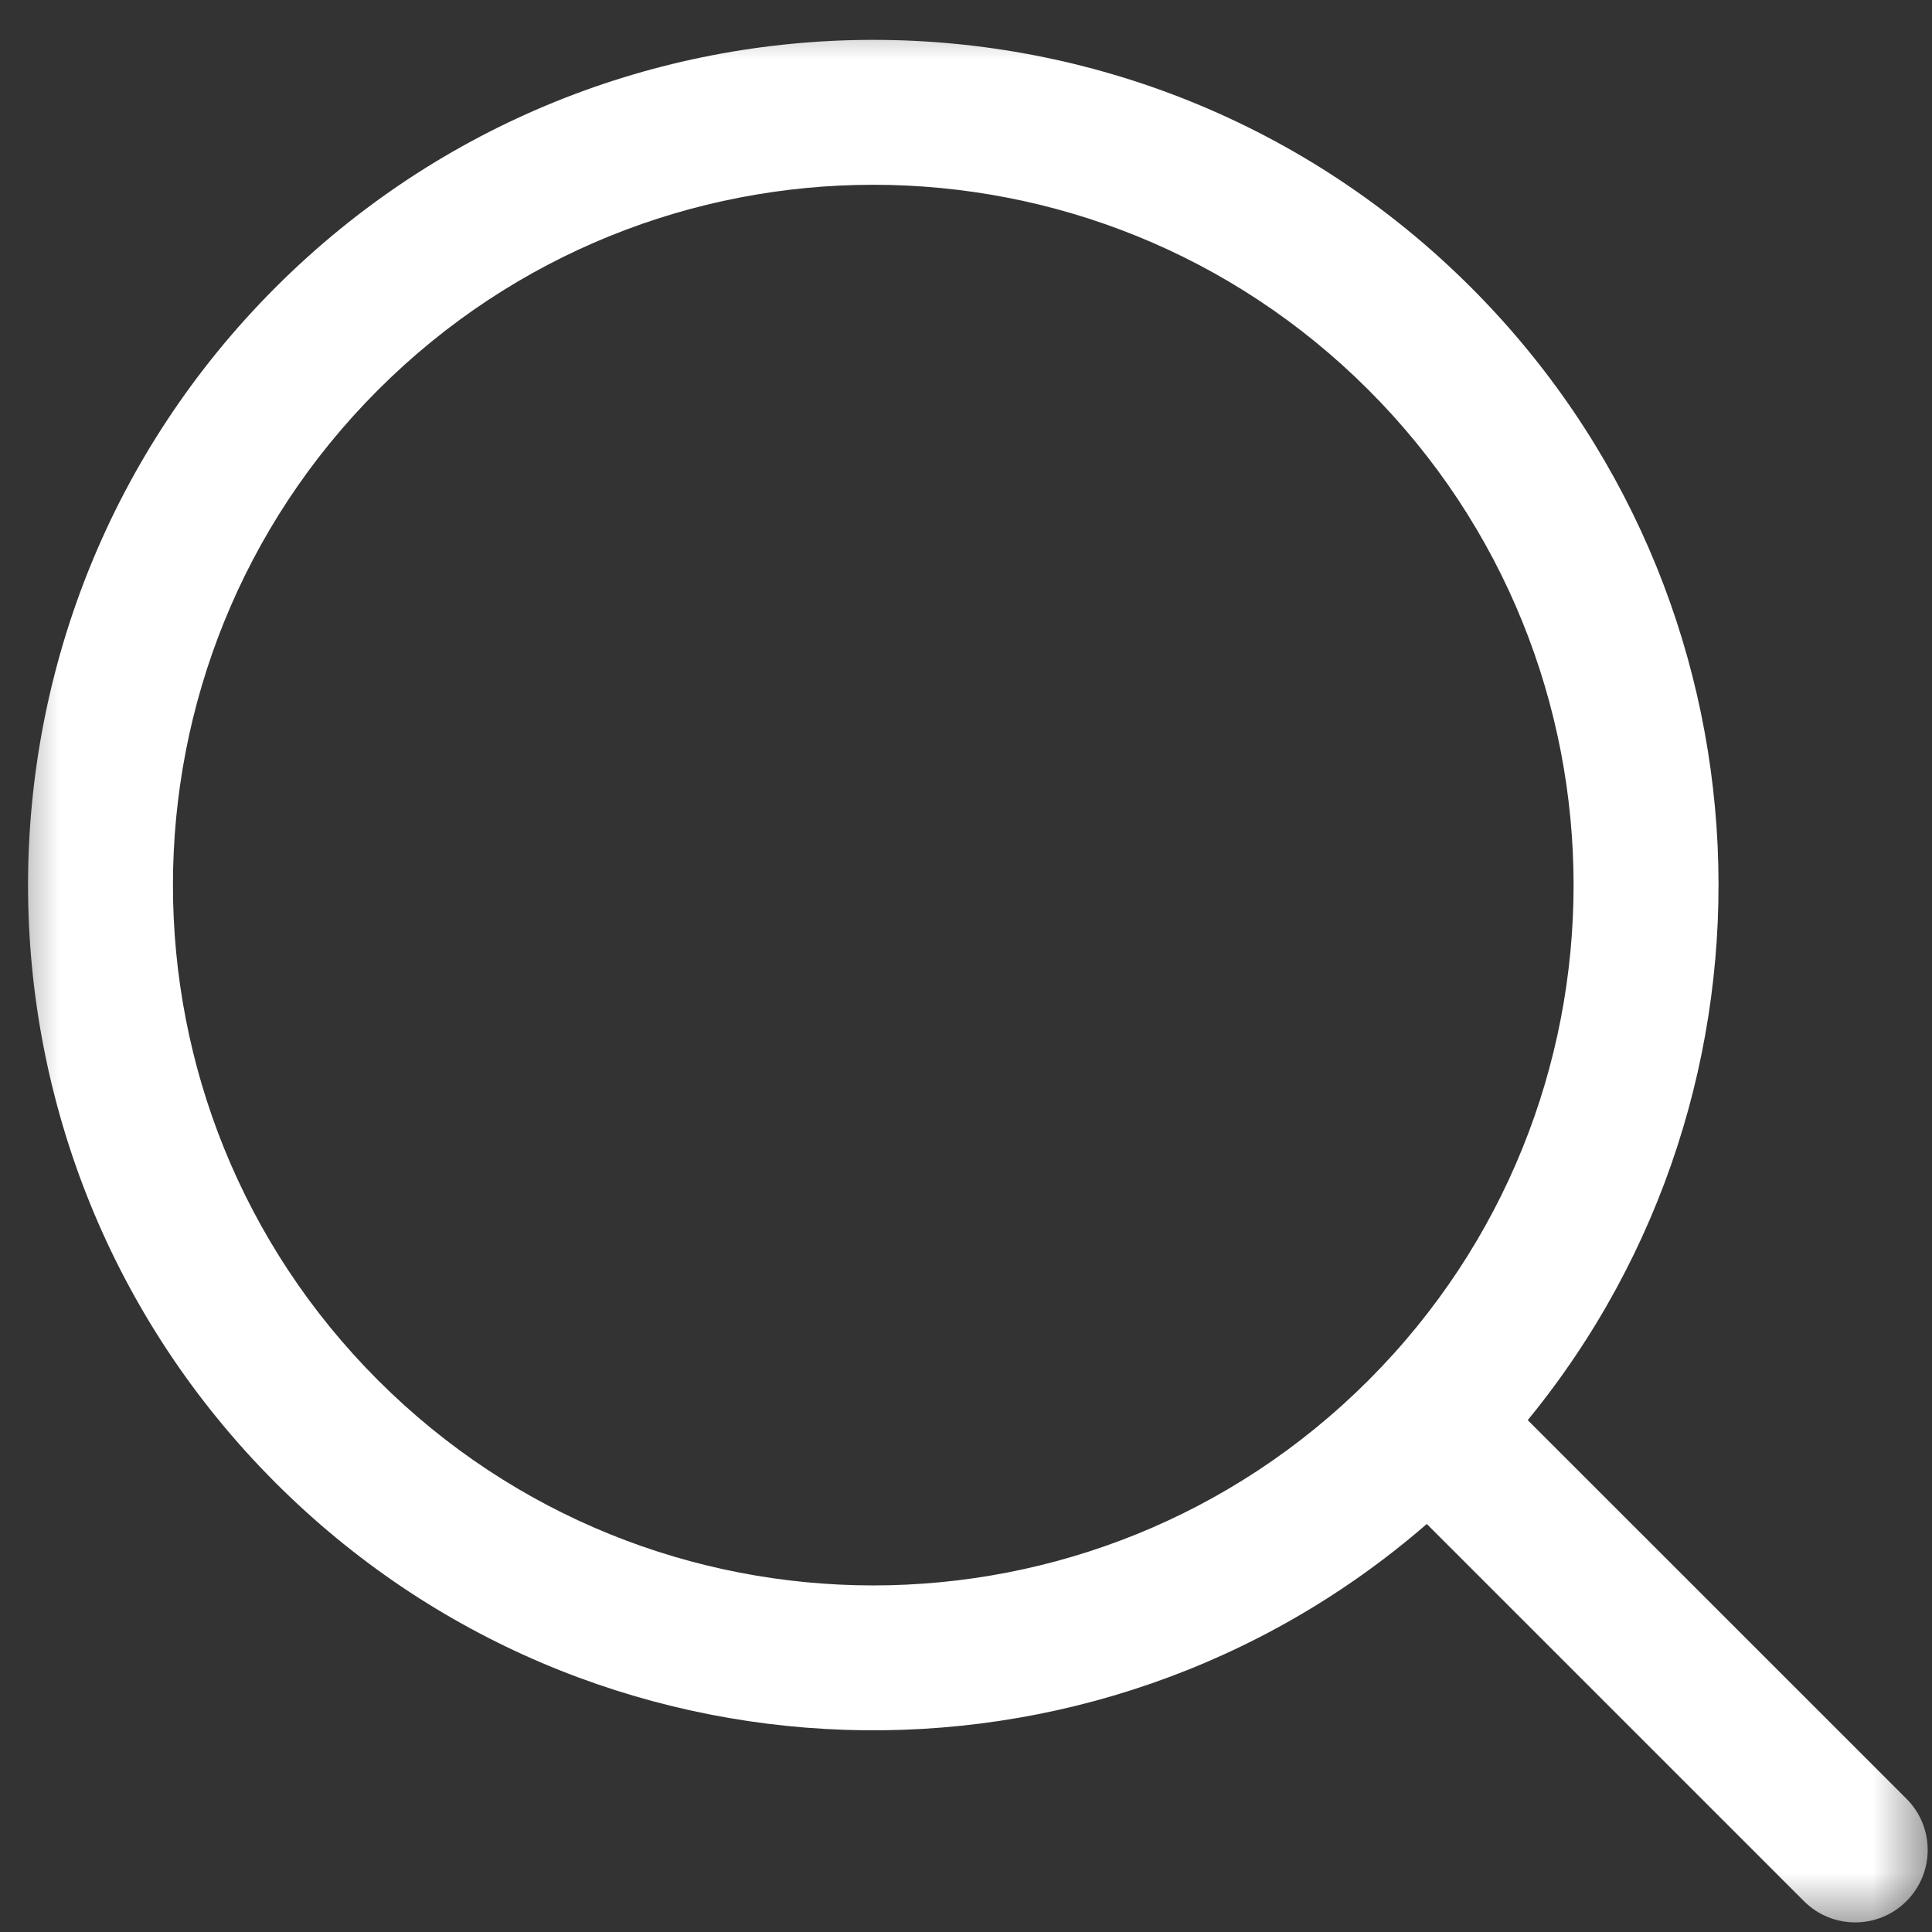 <?xml version="1.0" encoding="UTF-8"?>
<svg width="16px" height="16px" viewBox="0 0 16 16" version="1.1" xmlns="http://www.w3.org/2000/svg" xmlns:xlink="http://www.w3.org/1999/xlink">
    <rect x="0" y="0" width="16" height="16" fill="#333333" stroke="none"/>
    <title>fangda</title>
    <defs>
        <rect id="path-1" x="0" y="0" width="16" height="16"></rect>
    </defs>
    <g id="语言智能" stroke="none" stroke-width="1" fill="none" fill-rule="evenodd">
        <g transform="translate(-896, -1933)" id="编组-32备份">
            <g transform="translate(890, 1927)">
                <g id="fangda" transform="translate(6, 6)">
                    <mask id="mask-2" fill="white">
                        <use xlink:href="#path-1"></use>
                    </mask>
                    <g id="蒙版"></g>
                    <path d="M2.282,2.38 C5.016,-0.353 9.448,-0.353 12.182,2.38 C14.749,4.947 14.905,9.011 12.652,11.761 L15.788,14.896 C16.023,15.13 16.023,15.51 15.788,15.745 C15.554,15.979 15.174,15.979 14.94,15.745 L11.816,12.621 C9.066,15.008 4.897,14.894 2.282,12.28 C-0.451,9.546 -0.451,5.114 2.282,2.38 Z M3.131,3.229 C0.866,5.494 0.866,9.166 3.131,11.431 C5.396,13.696 9.068,13.696 11.333,11.431 C13.598,9.166 13.598,5.494 11.333,3.229 C9.068,0.964 5.396,0.964 3.131,3.229 Z" id="形状" fill="#FFFFFF" fill-rule="nonzero" mask="url(#mask-2)"></path>
                </g>
            </g>
        </g>
    </g>
</svg>